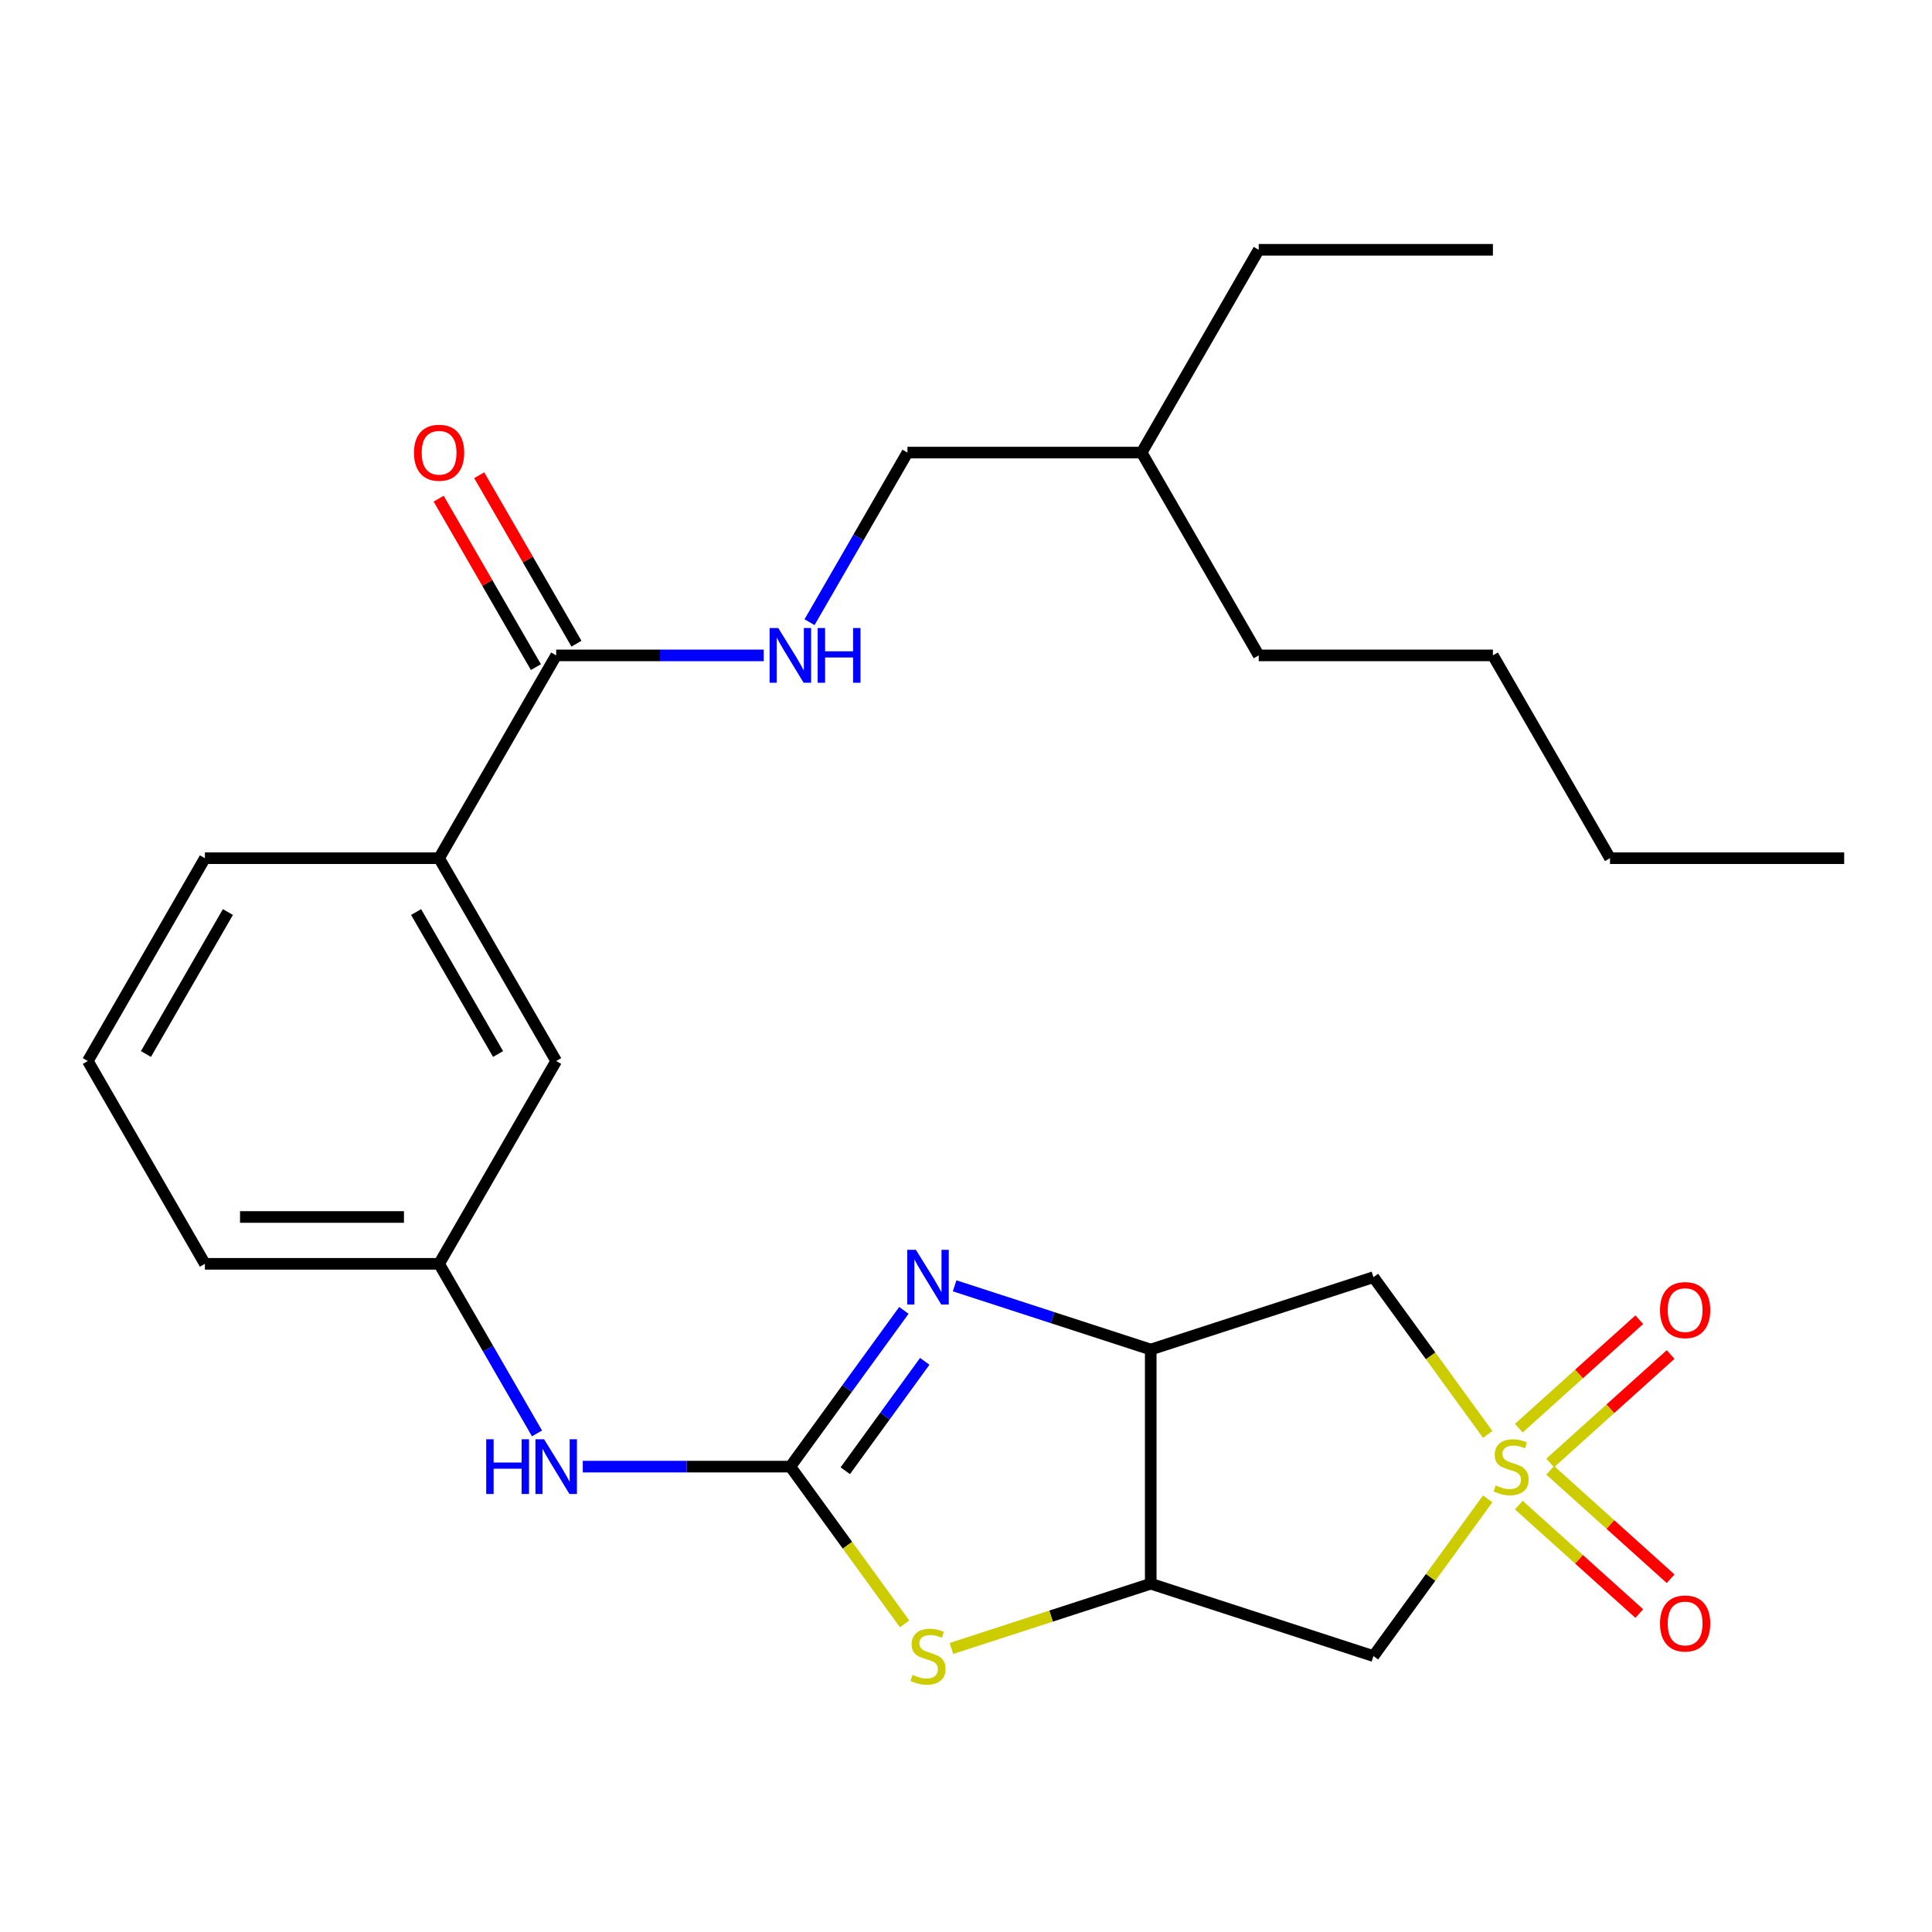 <?xml version='1.0' encoding='iso-8859-1'?>
<svg version='1.1' baseProfile='full'
              xmlns='http://www.w3.org/2000/svg'
                      xmlns:rdkit='http://www.rdkit.org/xml'
                      xmlns:xlink='http://www.w3.org/1999/xlink'
                  xml:space='preserve'
width='1000px' height='1000px' viewBox='0 0 1000 1000'>
<!-- END OF HEADER -->
<rect style='opacity:1.0;fill:#FFFFFF;stroke:none' width='1000' height='1000' x='0' y='0'> </rect>
<path class='bond-5' d='M 770.033,742.455 L 740.465,701.758' style='fill:none;fill-rule:evenodd;stroke:#CCCC00;stroke-width:6px;stroke-linecap:butt;stroke-linejoin:miter;stroke-opacity:1' />
<path class='bond-5' d='M 740.465,701.758 L 710.897,661.061' style='fill:none;fill-rule:evenodd;stroke:#000000;stroke-width:6px;stroke-linecap:butt;stroke-linejoin:miter;stroke-opacity:1' />
<path class='bond-6' d='M 770.033,775.792 L 740.465,816.489' style='fill:none;fill-rule:evenodd;stroke:#CCCC00;stroke-width:6px;stroke-linecap:butt;stroke-linejoin:miter;stroke-opacity:1' />
<path class='bond-6' d='M 740.465,816.489 L 710.897,857.186' style='fill:none;fill-rule:evenodd;stroke:#000000;stroke-width:6px;stroke-linecap:butt;stroke-linejoin:miter;stroke-opacity:1' />
<path class='bond-9' d='M 802.364,757.227 L 833.537,729.159' style='fill:none;fill-rule:evenodd;stroke:#CCCC00;stroke-width:6px;stroke-linecap:butt;stroke-linejoin:miter;stroke-opacity:1' />
<path class='bond-9' d='M 833.537,729.159 L 864.709,701.091' style='fill:none;fill-rule:evenodd;stroke:#FF0000;stroke-width:6px;stroke-linecap:butt;stroke-linejoin:miter;stroke-opacity:1' />
<path class='bond-9' d='M 786.143,739.211 L 817.316,711.144' style='fill:none;fill-rule:evenodd;stroke:#CCCC00;stroke-width:6px;stroke-linecap:butt;stroke-linejoin:miter;stroke-opacity:1' />
<path class='bond-9' d='M 817.316,711.144 L 848.488,683.076' style='fill:none;fill-rule:evenodd;stroke:#FF0000;stroke-width:6px;stroke-linecap:butt;stroke-linejoin:miter;stroke-opacity:1' />
<path class='bond-10' d='M 786.143,779.035 L 817.316,807.103' style='fill:none;fill-rule:evenodd;stroke:#CCCC00;stroke-width:6px;stroke-linecap:butt;stroke-linejoin:miter;stroke-opacity:1' />
<path class='bond-10' d='M 817.316,807.103 L 848.488,835.171' style='fill:none;fill-rule:evenodd;stroke:#FF0000;stroke-width:6px;stroke-linecap:butt;stroke-linejoin:miter;stroke-opacity:1' />
<path class='bond-10' d='M 802.364,761.02 L 833.537,789.088' style='fill:none;fill-rule:evenodd;stroke:#CCCC00;stroke-width:6px;stroke-linecap:butt;stroke-linejoin:miter;stroke-opacity:1' />
<path class='bond-10' d='M 833.537,789.088 L 864.709,817.155' style='fill:none;fill-rule:evenodd;stroke:#FF0000;stroke-width:6px;stroke-linecap:butt;stroke-linejoin:miter;stroke-opacity:1' />
<path class='bond-0' d='M 409.091,759.123 L 438.659,799.82' style='fill:none;fill-rule:evenodd;stroke:#000000;stroke-width:6px;stroke-linecap:butt;stroke-linejoin:miter;stroke-opacity:1' />
<path class='bond-0' d='M 438.659,799.82 L 468.227,840.518' style='fill:none;fill-rule:evenodd;stroke:#CCCC00;stroke-width:6px;stroke-linecap:butt;stroke-linejoin:miter;stroke-opacity:1' />
<path class='bond-8' d='M 409.091,759.123 L 355.37,759.123' style='fill:none;fill-rule:evenodd;stroke:#000000;stroke-width:6px;stroke-linecap:butt;stroke-linejoin:miter;stroke-opacity:1' />
<path class='bond-8' d='M 355.37,759.123 L 301.649,759.123' style='fill:none;fill-rule:evenodd;stroke:#0000FF;stroke-width:6px;stroke-linecap:butt;stroke-linejoin:miter;stroke-opacity:1' />
<path class='bond-28' d='M 409.091,759.123 L 438.47,718.687' style='fill:none;fill-rule:evenodd;stroke:#000000;stroke-width:6px;stroke-linecap:butt;stroke-linejoin:miter;stroke-opacity:1' />
<path class='bond-28' d='M 438.47,718.687 L 467.848,678.251' style='fill:none;fill-rule:evenodd;stroke:#0000FF;stroke-width:6px;stroke-linecap:butt;stroke-linejoin:miter;stroke-opacity:1' />
<path class='bond-28' d='M 437.517,761.242 L 458.082,732.937' style='fill:none;fill-rule:evenodd;stroke:#000000;stroke-width:6px;stroke-linecap:butt;stroke-linejoin:miter;stroke-opacity:1' />
<path class='bond-28' d='M 458.082,732.937 L 478.647,704.631' style='fill:none;fill-rule:evenodd;stroke:#0000FF;stroke-width:6px;stroke-linecap:butt;stroke-linejoin:miter;stroke-opacity:1' />
<path class='bond-1' d='M 494.108,665.535 L 544.863,682.026' style='fill:none;fill-rule:evenodd;stroke:#0000FF;stroke-width:6px;stroke-linecap:butt;stroke-linejoin:miter;stroke-opacity:1' />
<path class='bond-1' d='M 544.863,682.026 L 595.617,698.517' style='fill:none;fill-rule:evenodd;stroke:#000000;stroke-width:6px;stroke-linecap:butt;stroke-linejoin:miter;stroke-opacity:1' />
<path class='bond-2' d='M 595.617,698.517 L 710.897,661.061' style='fill:none;fill-rule:evenodd;stroke:#000000;stroke-width:6px;stroke-linecap:butt;stroke-linejoin:miter;stroke-opacity:1' />
<path class='bond-27' d='M 595.617,698.517 L 595.617,819.729' style='fill:none;fill-rule:evenodd;stroke:#000000;stroke-width:6px;stroke-linecap:butt;stroke-linejoin:miter;stroke-opacity:1' />
<path class='bond-3' d='M 595.617,819.729 L 710.897,857.186' style='fill:none;fill-rule:evenodd;stroke:#000000;stroke-width:6px;stroke-linecap:butt;stroke-linejoin:miter;stroke-opacity:1' />
<path class='bond-4' d='M 595.617,819.729 L 544.033,836.49' style='fill:none;fill-rule:evenodd;stroke:#000000;stroke-width:6px;stroke-linecap:butt;stroke-linejoin:miter;stroke-opacity:1' />
<path class='bond-4' d='M 544.033,836.49 L 492.448,853.251' style='fill:none;fill-rule:evenodd;stroke:#CCCC00;stroke-width:6px;stroke-linecap:butt;stroke-linejoin:miter;stroke-opacity:1' />
<path class='bond-7' d='M 287.879,339.232 L 227.273,444.205' style='fill:none;fill-rule:evenodd;stroke:#000000;stroke-width:6px;stroke-linecap:butt;stroke-linejoin:miter;stroke-opacity:1' />
<path class='bond-11' d='M 287.879,339.232 L 341.6,339.232' style='fill:none;fill-rule:evenodd;stroke:#000000;stroke-width:6px;stroke-linecap:butt;stroke-linejoin:miter;stroke-opacity:1' />
<path class='bond-11' d='M 341.6,339.232 L 395.321,339.232' style='fill:none;fill-rule:evenodd;stroke:#0000FF;stroke-width:6px;stroke-linecap:butt;stroke-linejoin:miter;stroke-opacity:1' />
<path class='bond-15' d='M 298.376,333.172 L 273.209,289.58' style='fill:none;fill-rule:evenodd;stroke:#000000;stroke-width:6px;stroke-linecap:butt;stroke-linejoin:miter;stroke-opacity:1' />
<path class='bond-15' d='M 273.209,289.58 L 248.041,245.989' style='fill:none;fill-rule:evenodd;stroke:#FF0000;stroke-width:6px;stroke-linecap:butt;stroke-linejoin:miter;stroke-opacity:1' />
<path class='bond-15' d='M 277.382,345.293 L 252.214,301.702' style='fill:none;fill-rule:evenodd;stroke:#000000;stroke-width:6px;stroke-linecap:butt;stroke-linejoin:miter;stroke-opacity:1' />
<path class='bond-15' d='M 252.214,301.702 L 227.047,258.11' style='fill:none;fill-rule:evenodd;stroke:#FF0000;stroke-width:6px;stroke-linecap:butt;stroke-linejoin:miter;stroke-opacity:1' />
<path class='bond-14' d='M 277.954,741.933 L 252.613,698.042' style='fill:none;fill-rule:evenodd;stroke:#0000FF;stroke-width:6px;stroke-linecap:butt;stroke-linejoin:miter;stroke-opacity:1' />
<path class='bond-14' d='M 252.613,698.042 L 227.273,654.151' style='fill:none;fill-rule:evenodd;stroke:#000000;stroke-width:6px;stroke-linecap:butt;stroke-linejoin:miter;stroke-opacity:1' />
<path class='bond-16' d='M 419.016,322.042 L 444.356,278.151' style='fill:none;fill-rule:evenodd;stroke:#0000FF;stroke-width:6px;stroke-linecap:butt;stroke-linejoin:miter;stroke-opacity:1' />
<path class='bond-16' d='M 444.356,278.151 L 469.697,234.259' style='fill:none;fill-rule:evenodd;stroke:#000000;stroke-width:6px;stroke-linecap:butt;stroke-linejoin:miter;stroke-opacity:1' />
<path class='bond-12' d='M 227.273,444.205 L 287.879,549.178' style='fill:none;fill-rule:evenodd;stroke:#000000;stroke-width:6px;stroke-linecap:butt;stroke-linejoin:miter;stroke-opacity:1' />
<path class='bond-12' d='M 215.369,472.072 L 257.793,545.553' style='fill:none;fill-rule:evenodd;stroke:#000000;stroke-width:6px;stroke-linecap:butt;stroke-linejoin:miter;stroke-opacity:1' />
<path class='bond-29' d='M 227.273,444.205 L 106.061,444.205' style='fill:none;fill-rule:evenodd;stroke:#000000;stroke-width:6px;stroke-linecap:butt;stroke-linejoin:miter;stroke-opacity:1' />
<path class='bond-13' d='M 287.879,549.178 L 227.273,654.151' style='fill:none;fill-rule:evenodd;stroke:#000000;stroke-width:6px;stroke-linecap:butt;stroke-linejoin:miter;stroke-opacity:1' />
<path class='bond-19' d='M 227.273,654.151 L 106.061,654.151' style='fill:none;fill-rule:evenodd;stroke:#000000;stroke-width:6px;stroke-linecap:butt;stroke-linejoin:miter;stroke-opacity:1' />
<path class='bond-19' d='M 209.091,629.908 L 124.242,629.908' style='fill:none;fill-rule:evenodd;stroke:#000000;stroke-width:6px;stroke-linecap:butt;stroke-linejoin:miter;stroke-opacity:1' />
<path class='bond-20' d='M 469.697,234.259 L 590.909,234.259' style='fill:none;fill-rule:evenodd;stroke:#000000;stroke-width:6px;stroke-linecap:butt;stroke-linejoin:miter;stroke-opacity:1' />
<path class='bond-17' d='M 106.061,444.205 L 45.455,549.178' style='fill:none;fill-rule:evenodd;stroke:#000000;stroke-width:6px;stroke-linecap:butt;stroke-linejoin:miter;stroke-opacity:1' />
<path class='bond-17' d='M 117.964,472.072 L 75.54,545.553' style='fill:none;fill-rule:evenodd;stroke:#000000;stroke-width:6px;stroke-linecap:butt;stroke-linejoin:miter;stroke-opacity:1' />
<path class='bond-18' d='M 45.455,549.178 L 106.061,654.151' style='fill:none;fill-rule:evenodd;stroke:#000000;stroke-width:6px;stroke-linecap:butt;stroke-linejoin:miter;stroke-opacity:1' />
<path class='bond-21' d='M 590.909,234.259 L 651.515,129.287' style='fill:none;fill-rule:evenodd;stroke:#000000;stroke-width:6px;stroke-linecap:butt;stroke-linejoin:miter;stroke-opacity:1' />
<path class='bond-22' d='M 590.909,234.259 L 651.515,339.232' style='fill:none;fill-rule:evenodd;stroke:#000000;stroke-width:6px;stroke-linecap:butt;stroke-linejoin:miter;stroke-opacity:1' />
<path class='bond-25' d='M 651.515,129.287 L 772.727,129.287' style='fill:none;fill-rule:evenodd;stroke:#000000;stroke-width:6px;stroke-linecap:butt;stroke-linejoin:miter;stroke-opacity:1' />
<path class='bond-24' d='M 651.515,339.232 L 772.727,339.232' style='fill:none;fill-rule:evenodd;stroke:#000000;stroke-width:6px;stroke-linecap:butt;stroke-linejoin:miter;stroke-opacity:1' />
<path class='bond-23' d='M 833.333,444.205 L 772.727,339.232' style='fill:none;fill-rule:evenodd;stroke:#000000;stroke-width:6px;stroke-linecap:butt;stroke-linejoin:miter;stroke-opacity:1' />
<path class='bond-26' d='M 833.333,444.205 L 954.545,444.205' style='fill:none;fill-rule:evenodd;stroke:#000000;stroke-width:6px;stroke-linecap:butt;stroke-linejoin:miter;stroke-opacity:1' />
<path  class='atom-0' d='M 774.143 768.843
Q 774.463 768.963, 775.783 769.523
Q 777.103 770.083, 778.543 770.443
Q 780.023 770.763, 781.463 770.763
Q 784.143 770.763, 785.703 769.483
Q 787.263 768.163, 787.263 765.883
Q 787.263 764.323, 786.463 763.363
Q 785.703 762.403, 784.503 761.883
Q 783.303 761.363, 781.303 760.763
Q 778.783 760.003, 777.263 759.283
Q 775.783 758.563, 774.703 757.043
Q 773.663 755.523, 773.663 752.963
Q 773.663 749.403, 776.063 747.203
Q 778.503 745.003, 783.303 745.003
Q 786.583 745.003, 790.303 746.563
L 789.383 749.643
Q 785.983 748.243, 783.423 748.243
Q 780.663 748.243, 779.143 749.403
Q 777.623 750.523, 777.663 752.483
Q 777.663 754.003, 778.423 754.923
Q 779.223 755.843, 780.343 756.363
Q 781.503 756.883, 783.423 757.483
Q 785.983 758.283, 787.503 759.083
Q 789.023 759.883, 790.103 761.523
Q 791.223 763.123, 791.223 765.883
Q 791.223 769.803, 788.583 771.923
Q 785.983 774.003, 781.623 774.003
Q 779.103 774.003, 777.183 773.443
Q 775.303 772.923, 773.063 772.003
L 774.143 768.843
' fill='#CCCC00'/>
<path  class='atom-2' d='M 474.078 646.901
L 483.358 661.901
Q 484.278 663.381, 485.758 666.061
Q 487.238 668.741, 487.318 668.901
L 487.318 646.901
L 491.078 646.901
L 491.078 675.221
L 487.198 675.221
L 477.238 658.821
Q 476.078 656.901, 474.838 654.701
Q 473.638 652.501, 473.278 651.821
L 473.278 675.221
L 469.598 675.221
L 469.598 646.901
L 474.078 646.901
' fill='#0000FF'/>
<path  class='atom-5' d='M 472.338 866.906
Q 472.658 867.026, 473.978 867.586
Q 475.298 868.146, 476.738 868.506
Q 478.218 868.826, 479.658 868.826
Q 482.338 868.826, 483.898 867.546
Q 485.458 866.226, 485.458 863.946
Q 485.458 862.386, 484.658 861.426
Q 483.898 860.466, 482.698 859.946
Q 481.498 859.426, 479.498 858.826
Q 476.978 858.066, 475.458 857.346
Q 473.978 856.626, 472.898 855.106
Q 471.858 853.586, 471.858 851.026
Q 471.858 847.466, 474.258 845.266
Q 476.698 843.066, 481.498 843.066
Q 484.778 843.066, 488.498 844.626
L 487.578 847.706
Q 484.178 846.306, 481.618 846.306
Q 478.858 846.306, 477.338 847.466
Q 475.818 848.586, 475.858 850.546
Q 475.858 852.066, 476.618 852.986
Q 477.418 853.906, 478.538 854.426
Q 479.698 854.946, 481.618 855.546
Q 484.178 856.346, 485.698 857.146
Q 487.218 857.946, 488.298 859.586
Q 489.418 861.186, 489.418 863.946
Q 489.418 867.866, 486.778 869.986
Q 484.178 872.066, 479.818 872.066
Q 477.298 872.066, 475.378 871.506
Q 473.498 870.986, 471.258 870.066
L 472.338 866.906
' fill='#CCCC00'/>
<path  class='atom-9' d='M 251.659 744.963
L 255.499 744.963
L 255.499 757.003
L 269.979 757.003
L 269.979 744.963
L 273.819 744.963
L 273.819 773.283
L 269.979 773.283
L 269.979 760.203
L 255.499 760.203
L 255.499 773.283
L 251.659 773.283
L 251.659 744.963
' fill='#0000FF'/>
<path  class='atom-9' d='M 281.619 744.963
L 290.899 759.963
Q 291.819 761.443, 293.299 764.123
Q 294.779 766.803, 294.859 766.963
L 294.859 744.963
L 298.619 744.963
L 298.619 773.283
L 294.739 773.283
L 284.779 756.883
Q 283.619 754.963, 282.379 752.763
Q 281.179 750.563, 280.819 749.883
L 280.819 773.283
L 277.139 773.283
L 277.139 744.963
L 281.619 744.963
' fill='#0000FF'/>
<path  class='atom-10' d='M 859.222 678.097
Q 859.222 671.297, 862.582 667.497
Q 865.942 663.697, 872.222 663.697
Q 878.502 663.697, 881.862 667.497
Q 885.222 671.297, 885.222 678.097
Q 885.222 684.977, 881.822 688.897
Q 878.422 692.777, 872.222 692.777
Q 865.982 692.777, 862.582 688.897
Q 859.222 685.017, 859.222 678.097
M 872.222 689.577
Q 876.542 689.577, 878.862 686.697
Q 881.222 683.777, 881.222 678.097
Q 881.222 672.537, 878.862 669.737
Q 876.542 666.897, 872.222 666.897
Q 867.902 666.897, 865.542 669.697
Q 863.222 672.497, 863.222 678.097
Q 863.222 683.817, 865.542 686.697
Q 867.902 689.577, 872.222 689.577
' fill='#FF0000'/>
<path  class='atom-11' d='M 859.222 840.31
Q 859.222 833.51, 862.582 829.71
Q 865.942 825.91, 872.222 825.91
Q 878.502 825.91, 881.862 829.71
Q 885.222 833.51, 885.222 840.31
Q 885.222 847.19, 881.822 851.11
Q 878.422 854.99, 872.222 854.99
Q 865.982 854.99, 862.582 851.11
Q 859.222 847.23, 859.222 840.31
M 872.222 851.79
Q 876.542 851.79, 878.862 848.91
Q 881.222 845.99, 881.222 840.31
Q 881.222 834.75, 878.862 831.95
Q 876.542 829.11, 872.222 829.11
Q 867.902 829.11, 865.542 831.91
Q 863.222 834.71, 863.222 840.31
Q 863.222 846.03, 865.542 848.91
Q 867.902 851.79, 872.222 851.79
' fill='#FF0000'/>
<path  class='atom-12' d='M 402.831 325.072
L 412.111 340.072
Q 413.031 341.552, 414.511 344.232
Q 415.991 346.912, 416.071 347.072
L 416.071 325.072
L 419.831 325.072
L 419.831 353.392
L 415.951 353.392
L 405.991 336.992
Q 404.831 335.072, 403.591 332.872
Q 402.391 330.672, 402.031 329.992
L 402.031 353.392
L 398.351 353.392
L 398.351 325.072
L 402.831 325.072
' fill='#0000FF'/>
<path  class='atom-12' d='M 423.231 325.072
L 427.071 325.072
L 427.071 337.112
L 441.551 337.112
L 441.551 325.072
L 445.391 325.072
L 445.391 353.392
L 441.551 353.392
L 441.551 340.312
L 427.071 340.312
L 427.071 353.392
L 423.231 353.392
L 423.231 325.072
' fill='#0000FF'/>
<path  class='atom-16' d='M 214.273 234.339
Q 214.273 227.539, 217.633 223.739
Q 220.993 219.939, 227.273 219.939
Q 233.553 219.939, 236.913 223.739
Q 240.273 227.539, 240.273 234.339
Q 240.273 241.219, 236.873 245.139
Q 233.473 249.019, 227.273 249.019
Q 221.033 249.019, 217.633 245.139
Q 214.273 241.259, 214.273 234.339
M 227.273 245.819
Q 231.593 245.819, 233.913 242.939
Q 236.273 240.019, 236.273 234.339
Q 236.273 228.779, 233.913 225.979
Q 231.593 223.139, 227.273 223.139
Q 222.953 223.139, 220.593 225.939
Q 218.273 228.739, 218.273 234.339
Q 218.273 240.059, 220.593 242.939
Q 222.953 245.819, 227.273 245.819
' fill='#FF0000'/>
</svg>
